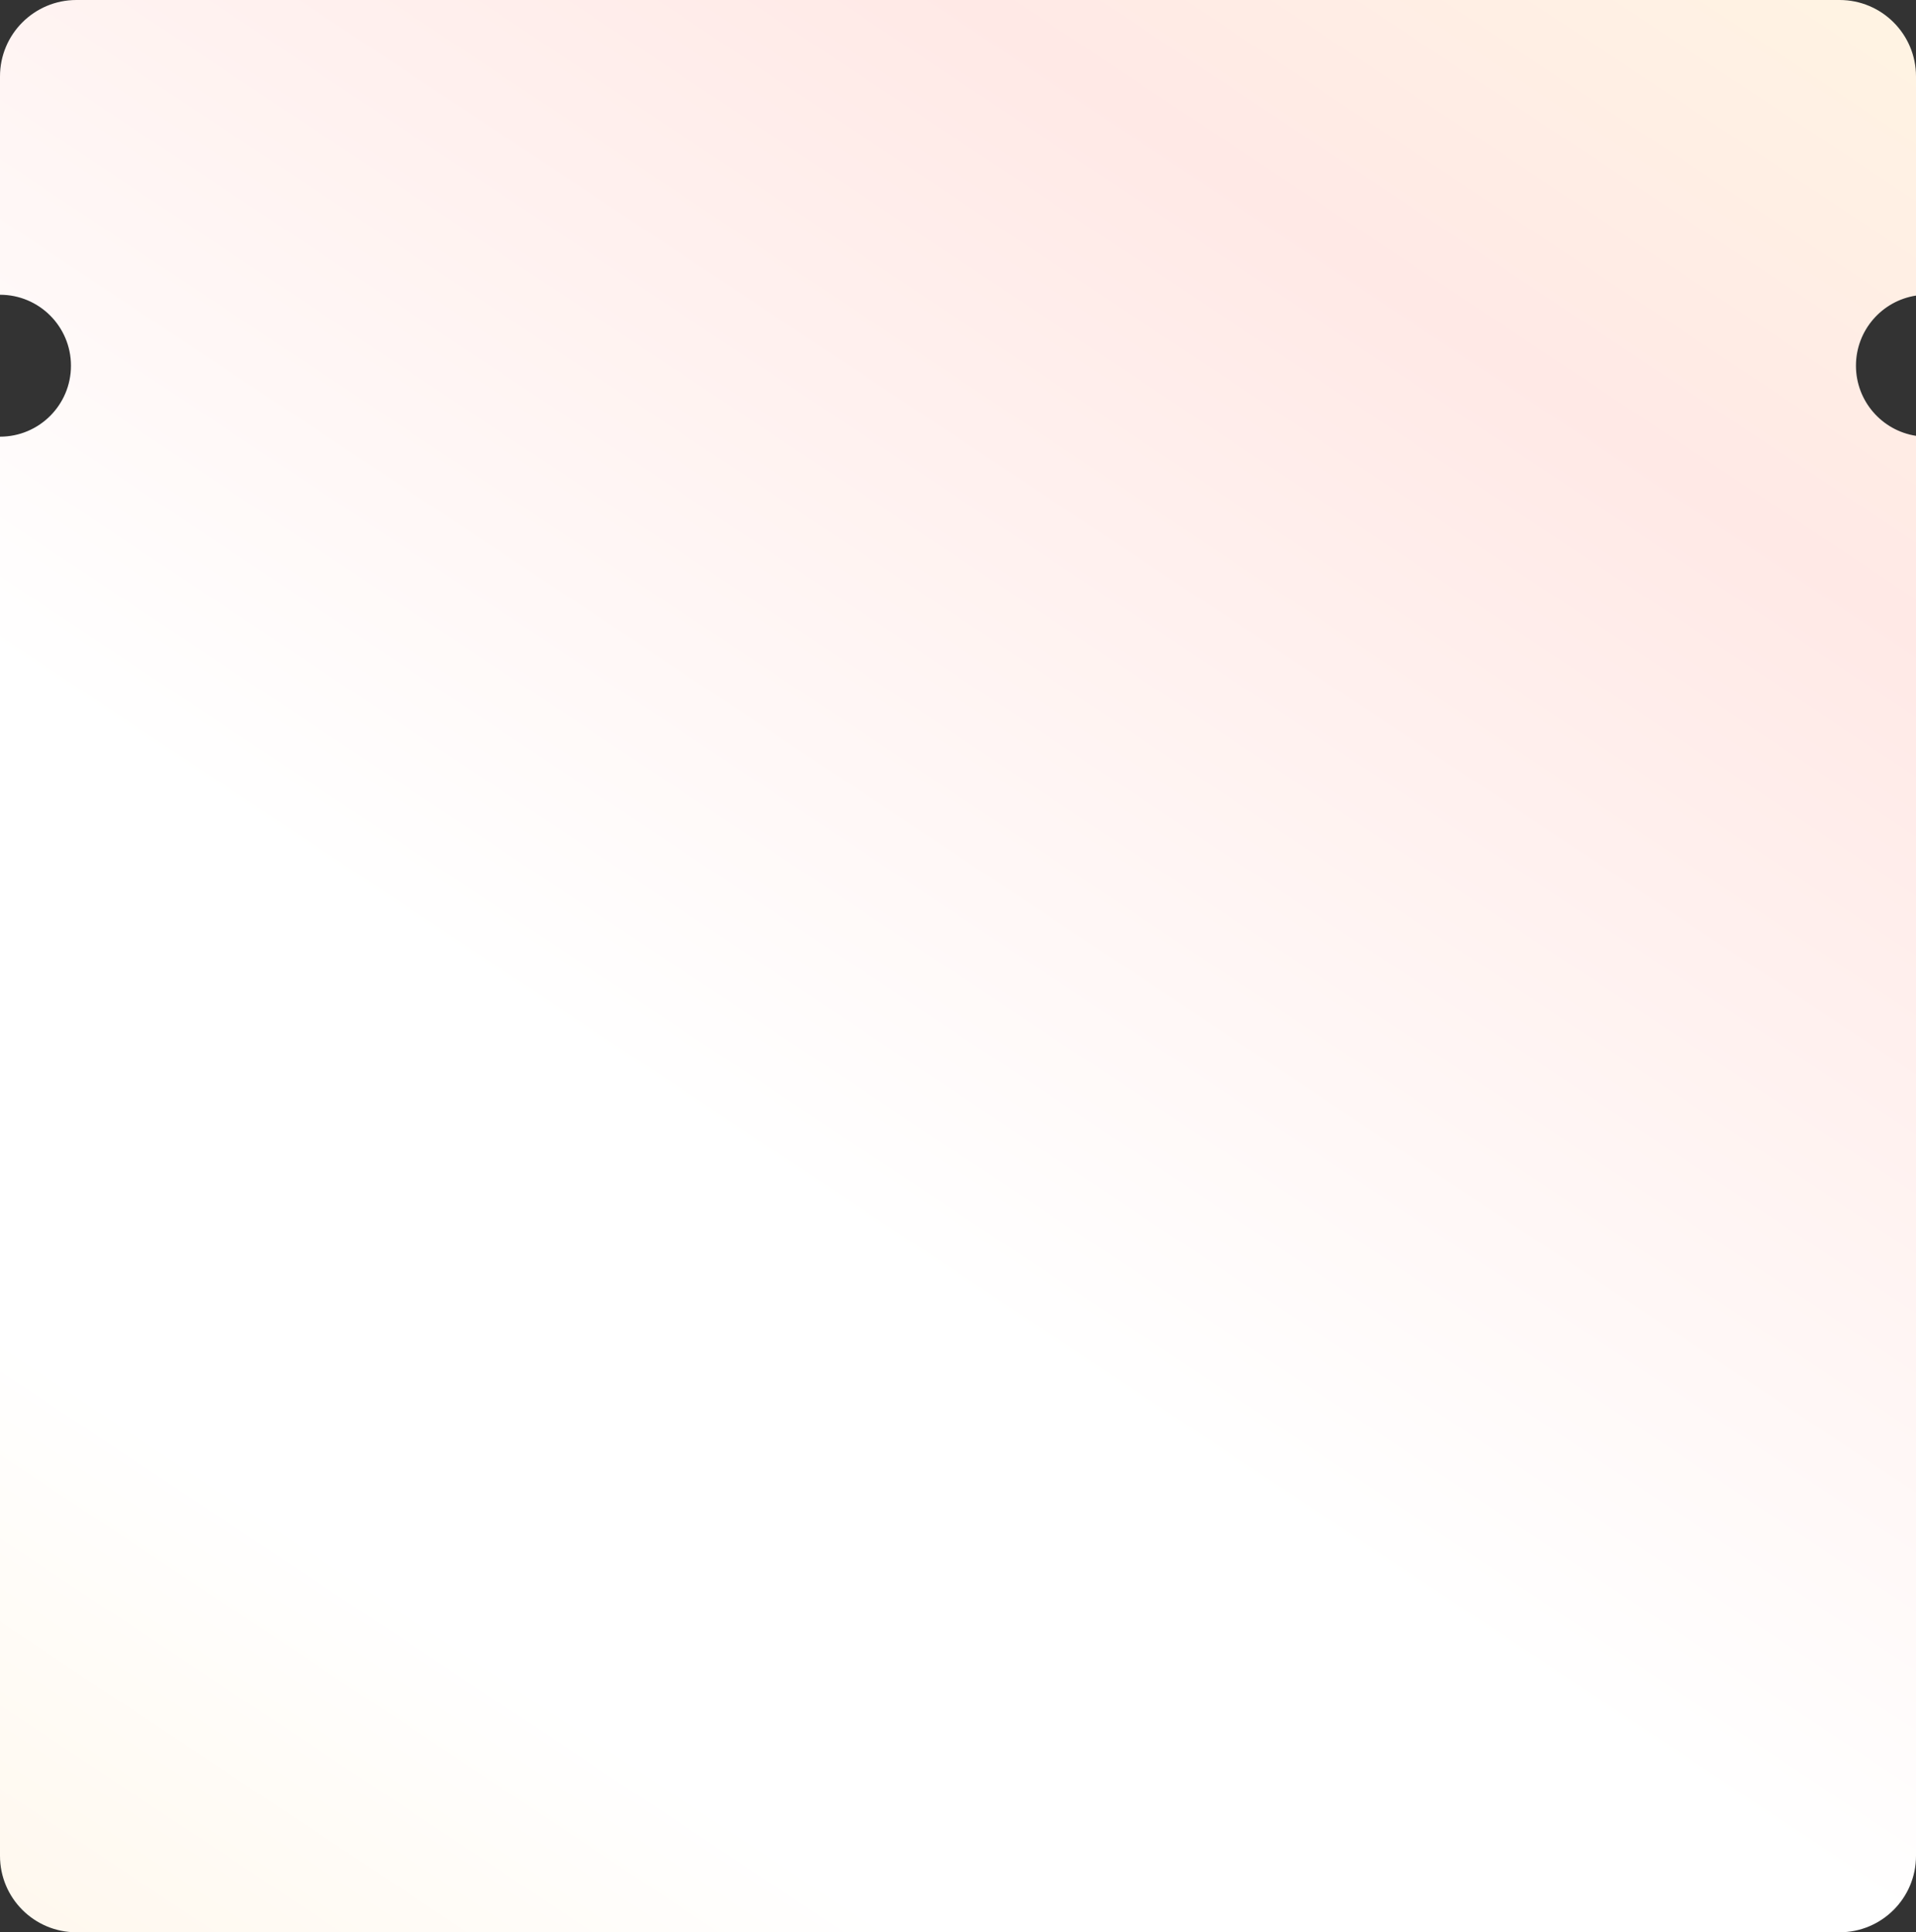 <svg width="351" height="354" viewBox="0 0 351 354" fill="none" xmlns="http://www.w3.org/2000/svg">
<rect x="0" y="0" width="351" height="354" fill="#333333" stroke="none"/>
<path d="M337 0C344.732 3.31793e-06 351 6.268 351 14V54.152C344.77 55.114 340 60.5 340 67C340 73.499 344.77 78.885 351 79.847V340C351 347.732 344.732 354 337 354H14C6.268 354 3.70472e-07 347.732 0 340V80C7.18 80 13 74.18 13 67C13 59.82 7.18 54 0 54V14C3.2215e-06 6.268 6.268 0 14 0H337Z" fill="url(#paint0_linear_493_12971)"/>
<defs>
<linearGradient id="paint0_linear_493_12971" x1="343.397" y1="-8.76154e-06" x2="76.536" y2="401.502" gradientUnits="userSpaceOnUse">
<stop offset="0.01" stop-color="#FFF3E3"/>
<stop offset="0.19" stop-color="#FFE9E6"/>
<stop offset="0.605" stop-color="white"/>
<stop offset="0.815" stop-color="white"/>
<stop offset="1" stop-color="#FFF8EE"/>
</linearGradient>
</defs>
</svg>
